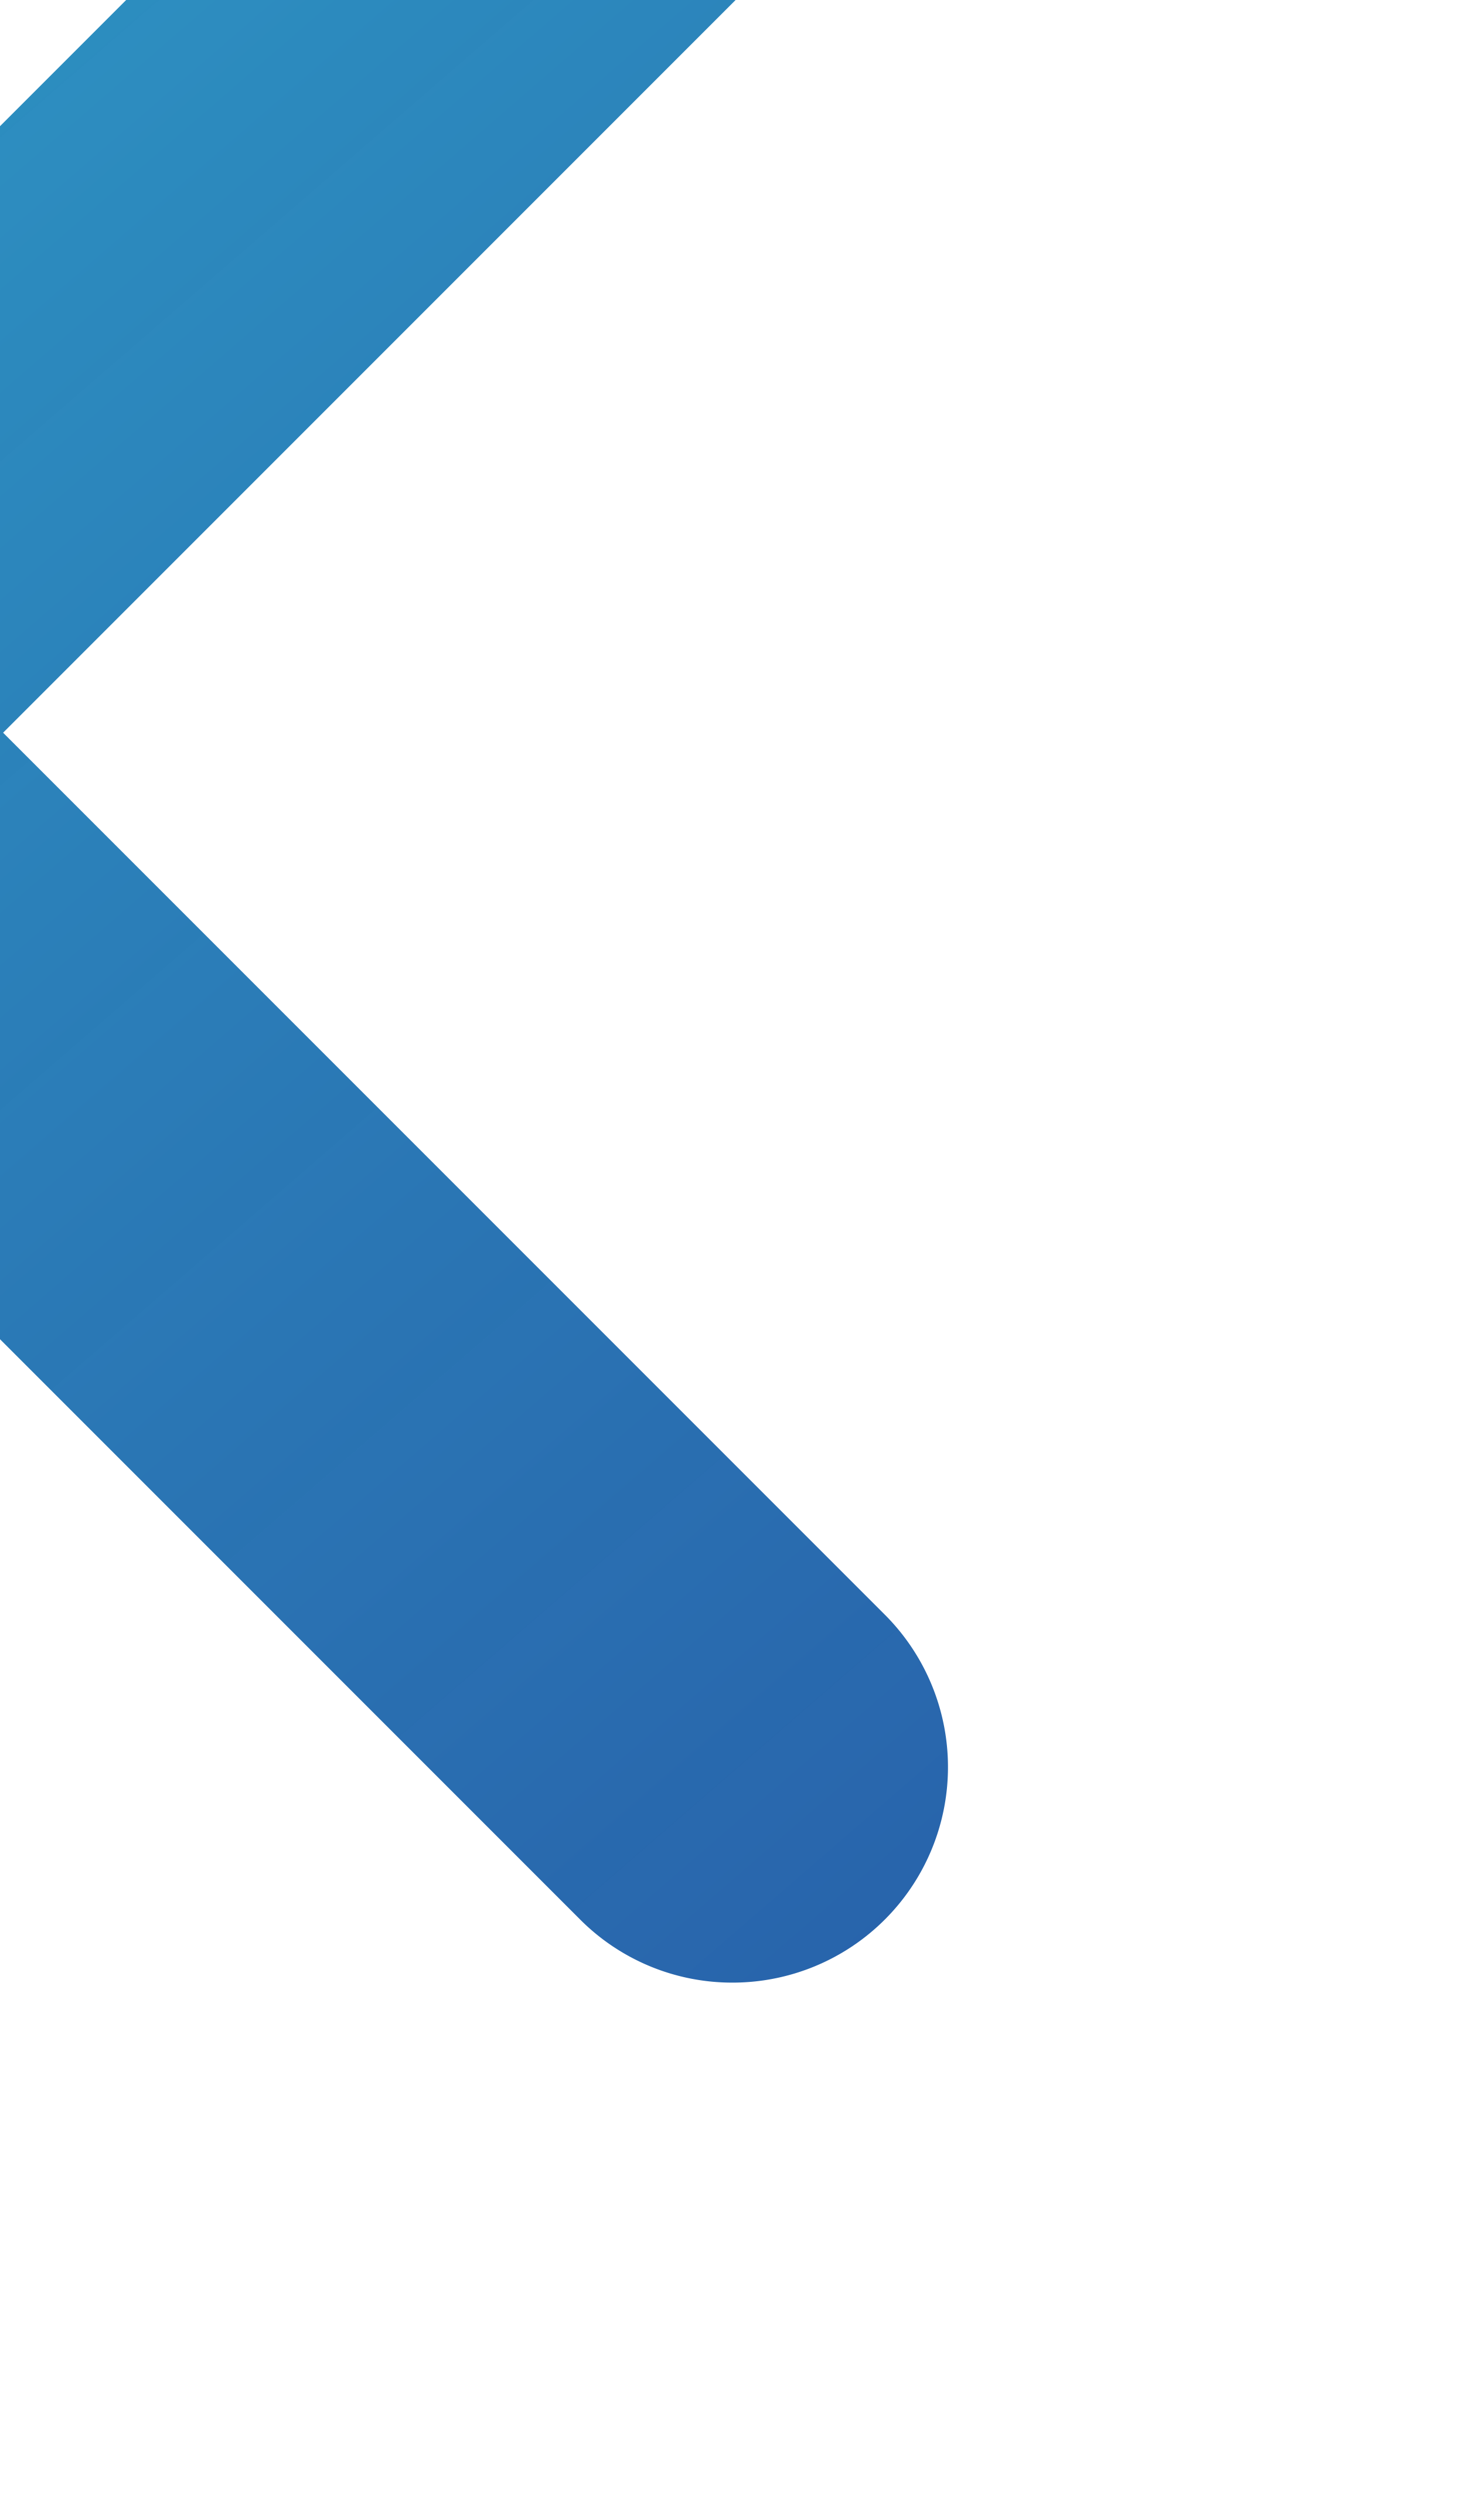 <svg xmlns="http://www.w3.org/2000/svg" xmlns:xlink="http://www.w3.org/1999/xlink" viewBox="12 12 8.5 14.5">
  <defs>
    <linearGradient id="linear-gradient" x1="1.079" y1="1.619" x2="-0.237" y2="-1.016" gradientUnits="objectBoundingBox">
      <stop offset="0" stop-color="#0d3594" stop-opacity="0.898"/>
      <stop offset="1" stop-color="#35d3e1"/>
    </linearGradient>
    <filter id="Path_26725" x="0" y="0" width="26.5" height="32.5" filterUnits="userSpaceOnUse">
      <feOffset dx="-3" dy="-3" input="SourceAlpha"/>
      <feGaussianBlur stdDeviation="3" result="blur"/>
      <feFlood flood-color="#fff"/>
      <feComposite operator="in" in2="blur"/>
      <feComposite in="SourceGraphic"/>
    </filter>
  </defs>
  <g id="Group_27335" data-name="Group 27335" transform="translate(5.25 7.25)">
    <path id="Path_26724" data-name="Path 26724" d="M24,0H0V24H24Z" fill="none"/>
    <g transform="matrix(1, 0, 0, 1, -5.25, -7.25)" filter="url(#Path_26725)">
      <path id="Path_26725-2" data-name="Path 26725" d="M15,19.25a1.25,1.25,0,0,0,.884-2.134L10.768,12l5.116-5.116a1.25,1.25,0,0,0-1.768-1.768l-6,6a1.25,1.25,0,0,0,0,1.768l6,6A1.246,1.246,0,0,0,15,19.25Z" transform="translate(4.25 7.25)" fill="url(#linear-gradient)"/>
    </g>
  </g>
</svg>
